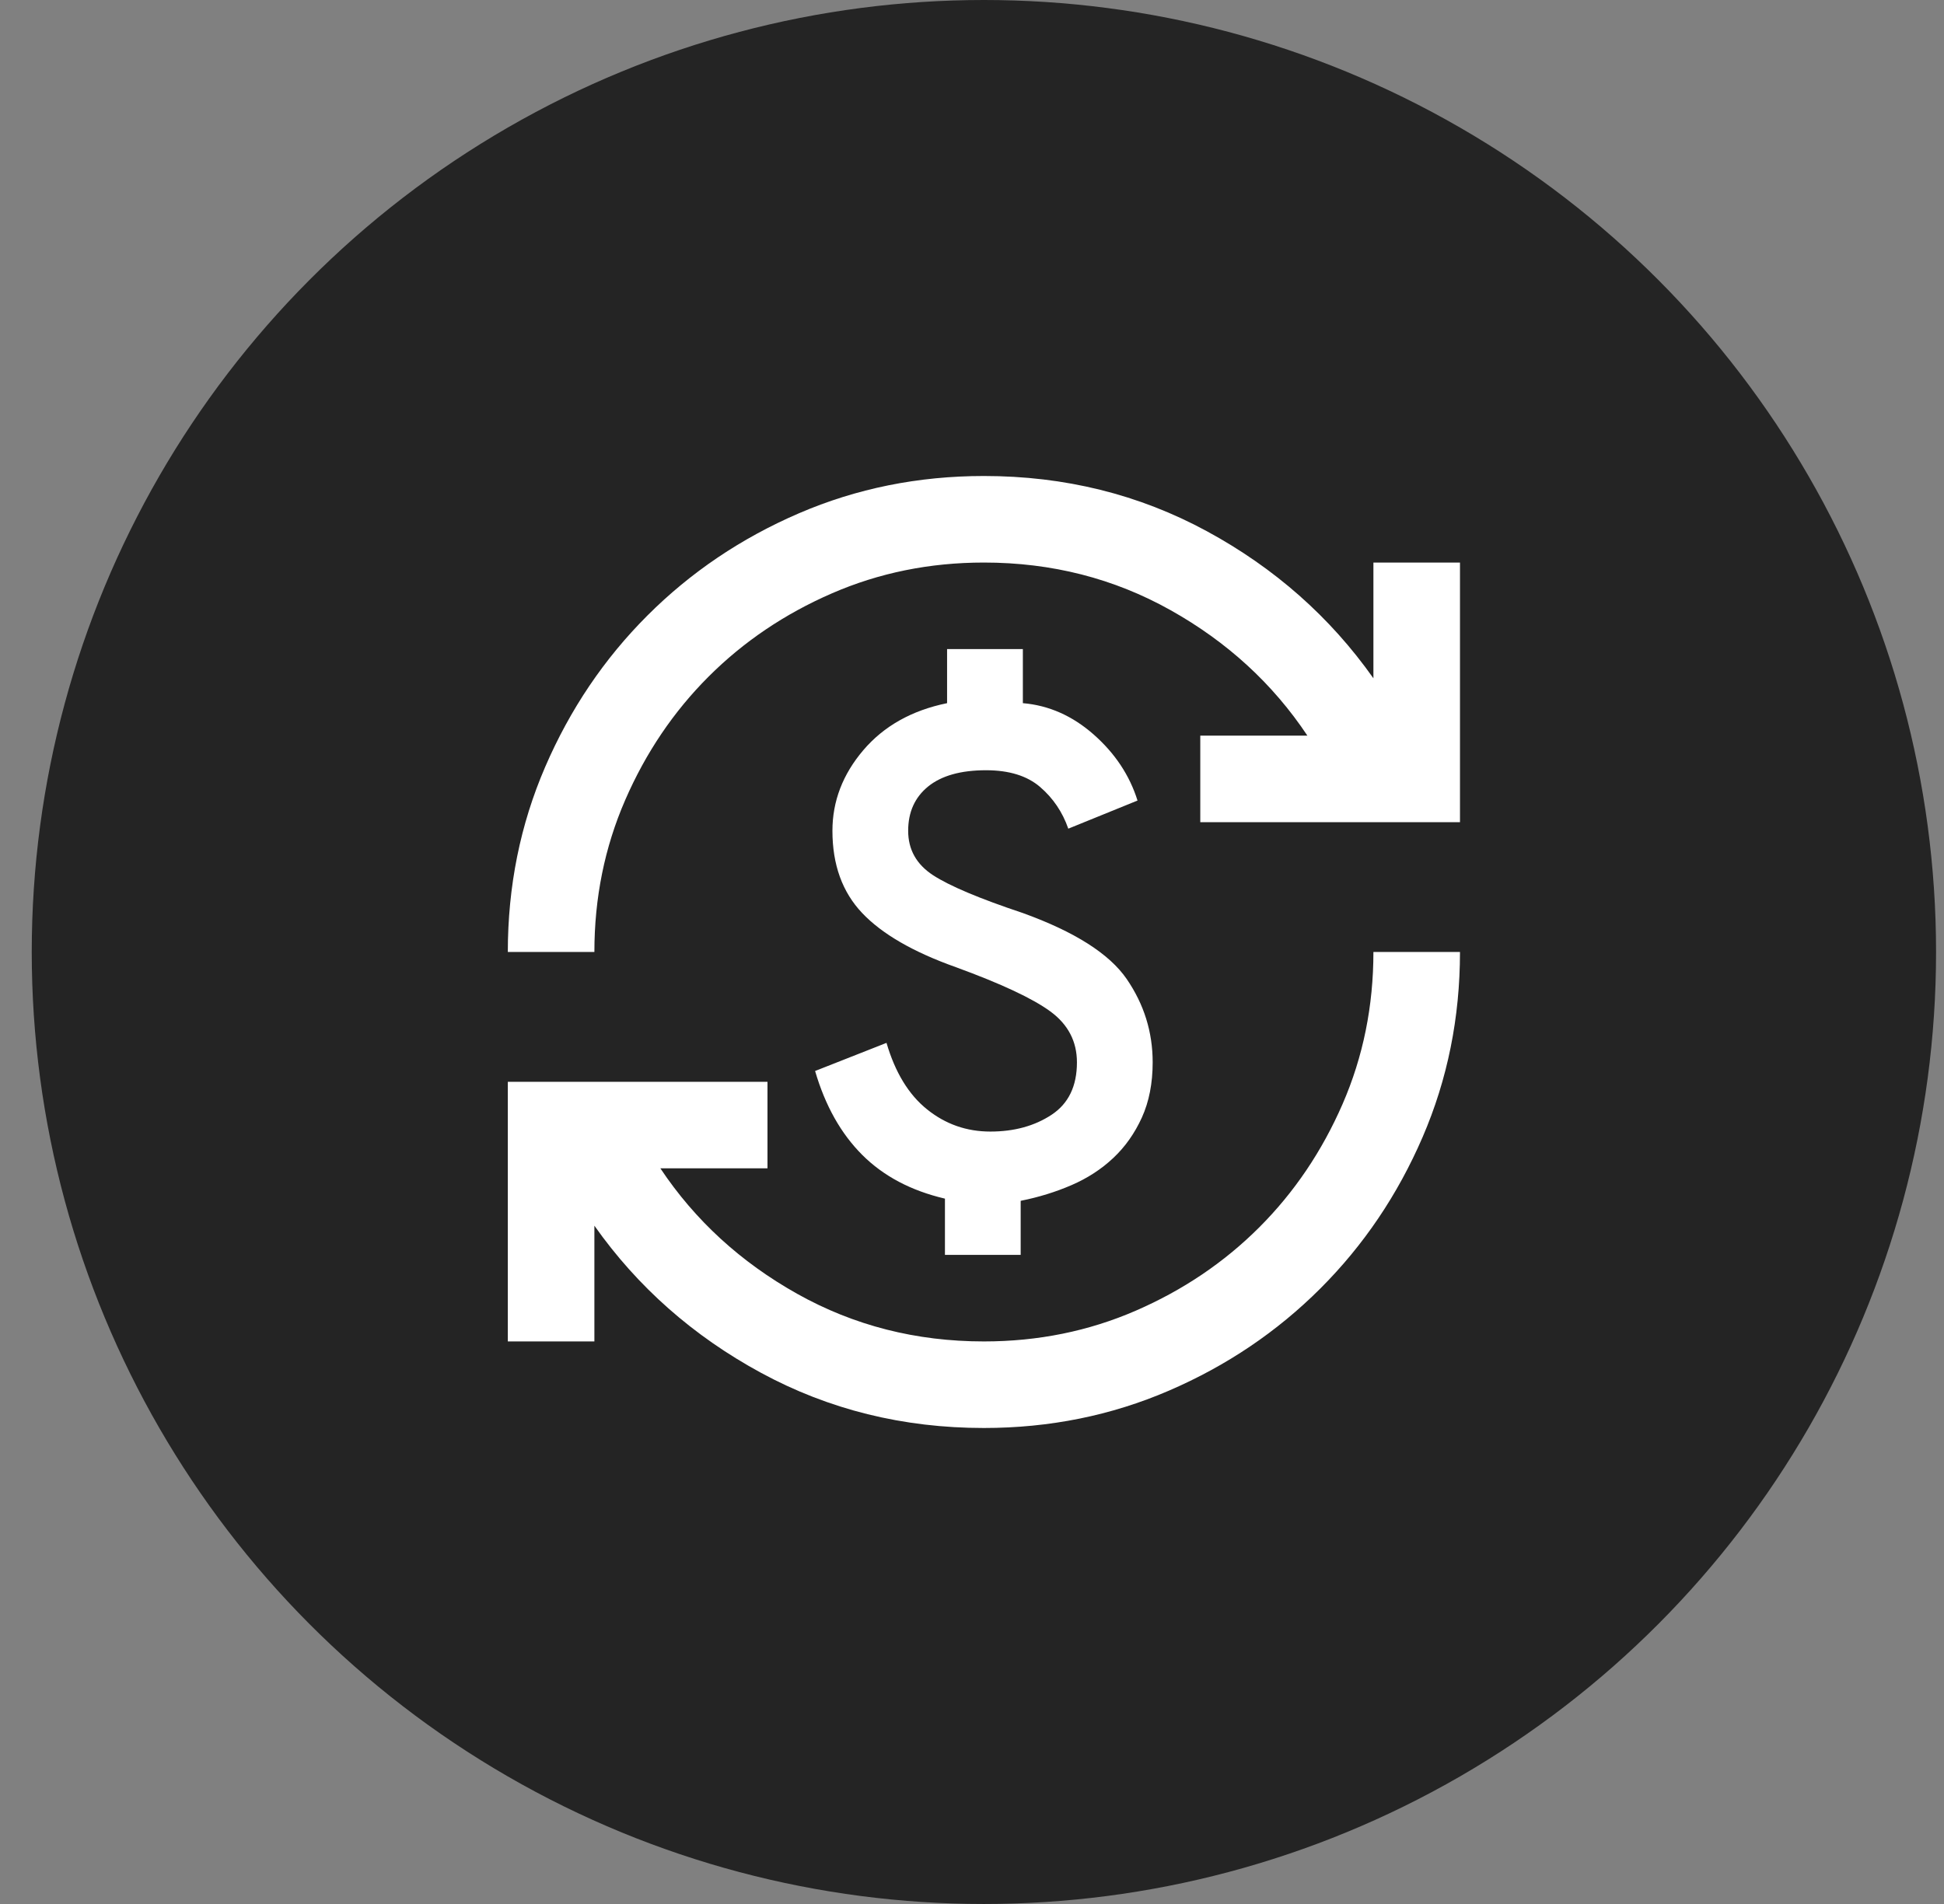 <svg width="49" height="48" viewBox="0 0 49 48" fill="none" xmlns="http://www.w3.org/2000/svg">
<rect x="0" y="0" width="49" height="48" fill="#808080" stroke="none"/>
<g id="Frame 1597879909">
<circle id="Ellipse 2361" cx="24.8" cy="24" r="24" fill="#242424"/>
<path id="Vector" d="M24.8 36C22.763 36 20.891 35.536 19.182 34.609C17.473 33.682 16.073 32.446 14.982 30.9V33.818H12.8V27.273H19.345V29.454H16.645C17.518 30.764 18.668 31.818 20.095 32.618C21.523 33.418 23.091 33.818 24.8 33.818C26.163 33.818 27.441 33.559 28.632 33.041C29.823 32.523 30.859 31.823 31.741 30.941C32.623 30.059 33.322 29.023 33.841 27.832C34.359 26.641 34.618 25.364 34.618 24H36.8C36.8 25.654 36.486 27.209 35.859 28.664C35.232 30.118 34.373 31.391 33.282 32.482C32.191 33.573 30.918 34.432 29.463 35.059C28.009 35.686 26.454 36 24.8 36ZM23.818 31.636V30.218C22.963 30.018 22.268 29.65 21.732 29.114C21.195 28.577 20.8 27.873 20.545 27L22.345 26.291C22.563 27.036 22.904 27.596 23.368 27.968C23.832 28.341 24.363 28.527 24.963 28.527C25.563 28.527 26.077 28.386 26.504 28.105C26.932 27.823 27.145 27.382 27.145 26.782C27.145 26.255 26.922 25.827 26.477 25.5C26.032 25.173 25.236 24.8 24.091 24.382C23.018 24 22.232 23.546 21.732 23.018C21.232 22.491 20.982 21.8 20.982 20.945C20.982 20.2 21.241 19.523 21.759 18.914C22.277 18.305 22.982 17.909 23.872 17.727V16.364H25.782V17.727C26.436 17.782 27.032 18.046 27.568 18.518C28.104 18.991 28.473 19.546 28.672 20.182L26.927 20.891C26.782 20.473 26.545 20.123 26.218 19.841C25.891 19.559 25.436 19.418 24.854 19.418C24.218 19.418 23.732 19.555 23.395 19.827C23.059 20.1 22.891 20.473 22.891 20.945C22.891 21.418 23.1 21.791 23.518 22.064C23.936 22.336 24.691 22.654 25.782 23.018C27.091 23.491 27.963 24.046 28.4 24.682C28.836 25.318 29.054 26.018 29.054 26.782C29.054 27.309 28.963 27.773 28.782 28.173C28.6 28.573 28.359 28.914 28.059 29.195C27.759 29.477 27.409 29.704 27.009 29.877C26.609 30.05 26.182 30.182 25.727 30.273V31.636H23.818ZM12.8 24C12.8 22.346 13.113 20.791 13.741 19.336C14.368 17.882 15.227 16.609 16.318 15.518C17.409 14.427 18.682 13.568 20.136 12.941C21.591 12.314 23.145 12 24.8 12C26.836 12 28.709 12.464 30.418 13.391C32.127 14.318 33.527 15.555 34.618 17.1V14.182H36.8V20.727H30.254V18.546H32.954C32.082 17.236 30.932 16.182 29.504 15.382C28.077 14.582 26.509 14.182 24.8 14.182C23.436 14.182 22.159 14.441 20.968 14.959C19.777 15.477 18.741 16.177 17.859 17.059C16.977 17.941 16.277 18.977 15.759 20.168C15.241 21.359 14.982 22.636 14.982 24H12.8Z" fill="white"/>
</g>
</svg>

